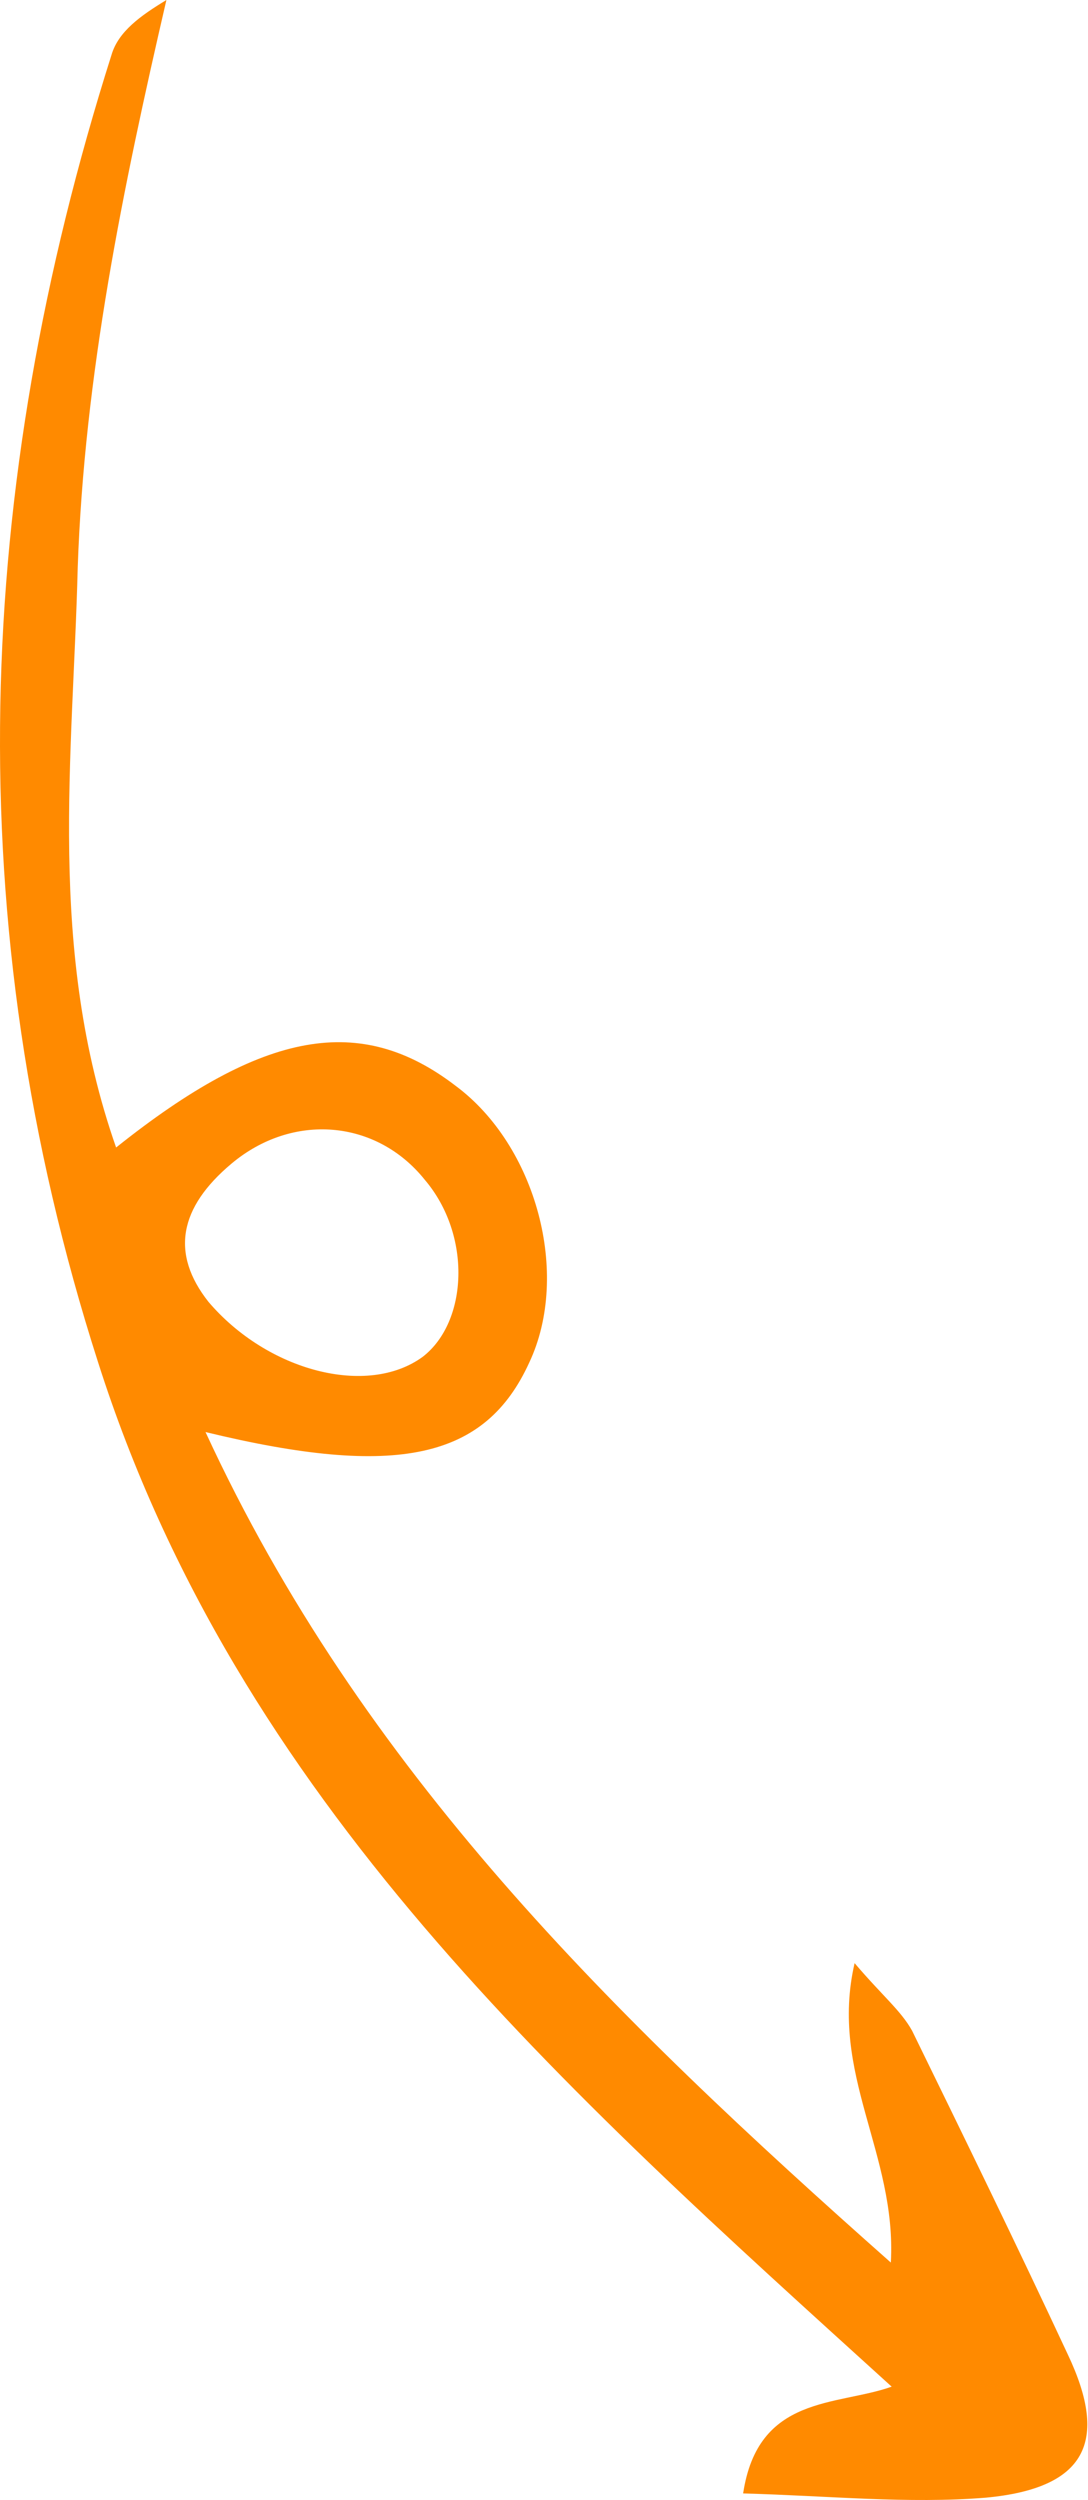 <?xml version="1.0" encoding="UTF-8"?> <svg xmlns="http://www.w3.org/2000/svg" width="219" height="503" viewBox="0 0 219 503" fill="none"> <path d="M23.372 230.879C53.137 207.116 72.672 203.889 91.677 218.442C107.956 230.498 114.903 256.358 106.539 274.132C97.714 293.488 80.07 297.522 41.366 288.127C72.804 356.223 123.142 405.481 179.315 455.228C180.524 433.291 166.868 417.24 172.021 394.985C177.662 401.614 181.333 404.514 183.599 408.593C194.169 430.219 204.739 451.844 214.958 473.765C223.262 491.312 218.553 500.641 198.48 502.527C182.702 503.801 166.845 502.15 149.583 501.679C152.573 481.835 168.375 484.129 179.481 480.197C113.403 420.223 47.809 362.235 19.713 274.001C-8.681 185.418 -5.198 98.205 22.437 11.066C23.819 6.321 28.333 3.133 33.496 -4.86355e-06C24.736 37.834 16.975 75.428 15.643 114.208C14.718 152.049 9.441 191.147 23.372 230.879ZM41.957 261.925C53.831 275.882 73.952 281.13 85.09 272.987C94.173 265.968 95 248.536 85.501 237.371C75.759 225.213 58.903 223.803 46.602 234.118C36.058 242.959 34.294 252.21 41.957 261.925Z" fill="#FF8A00"></path> </svg> 